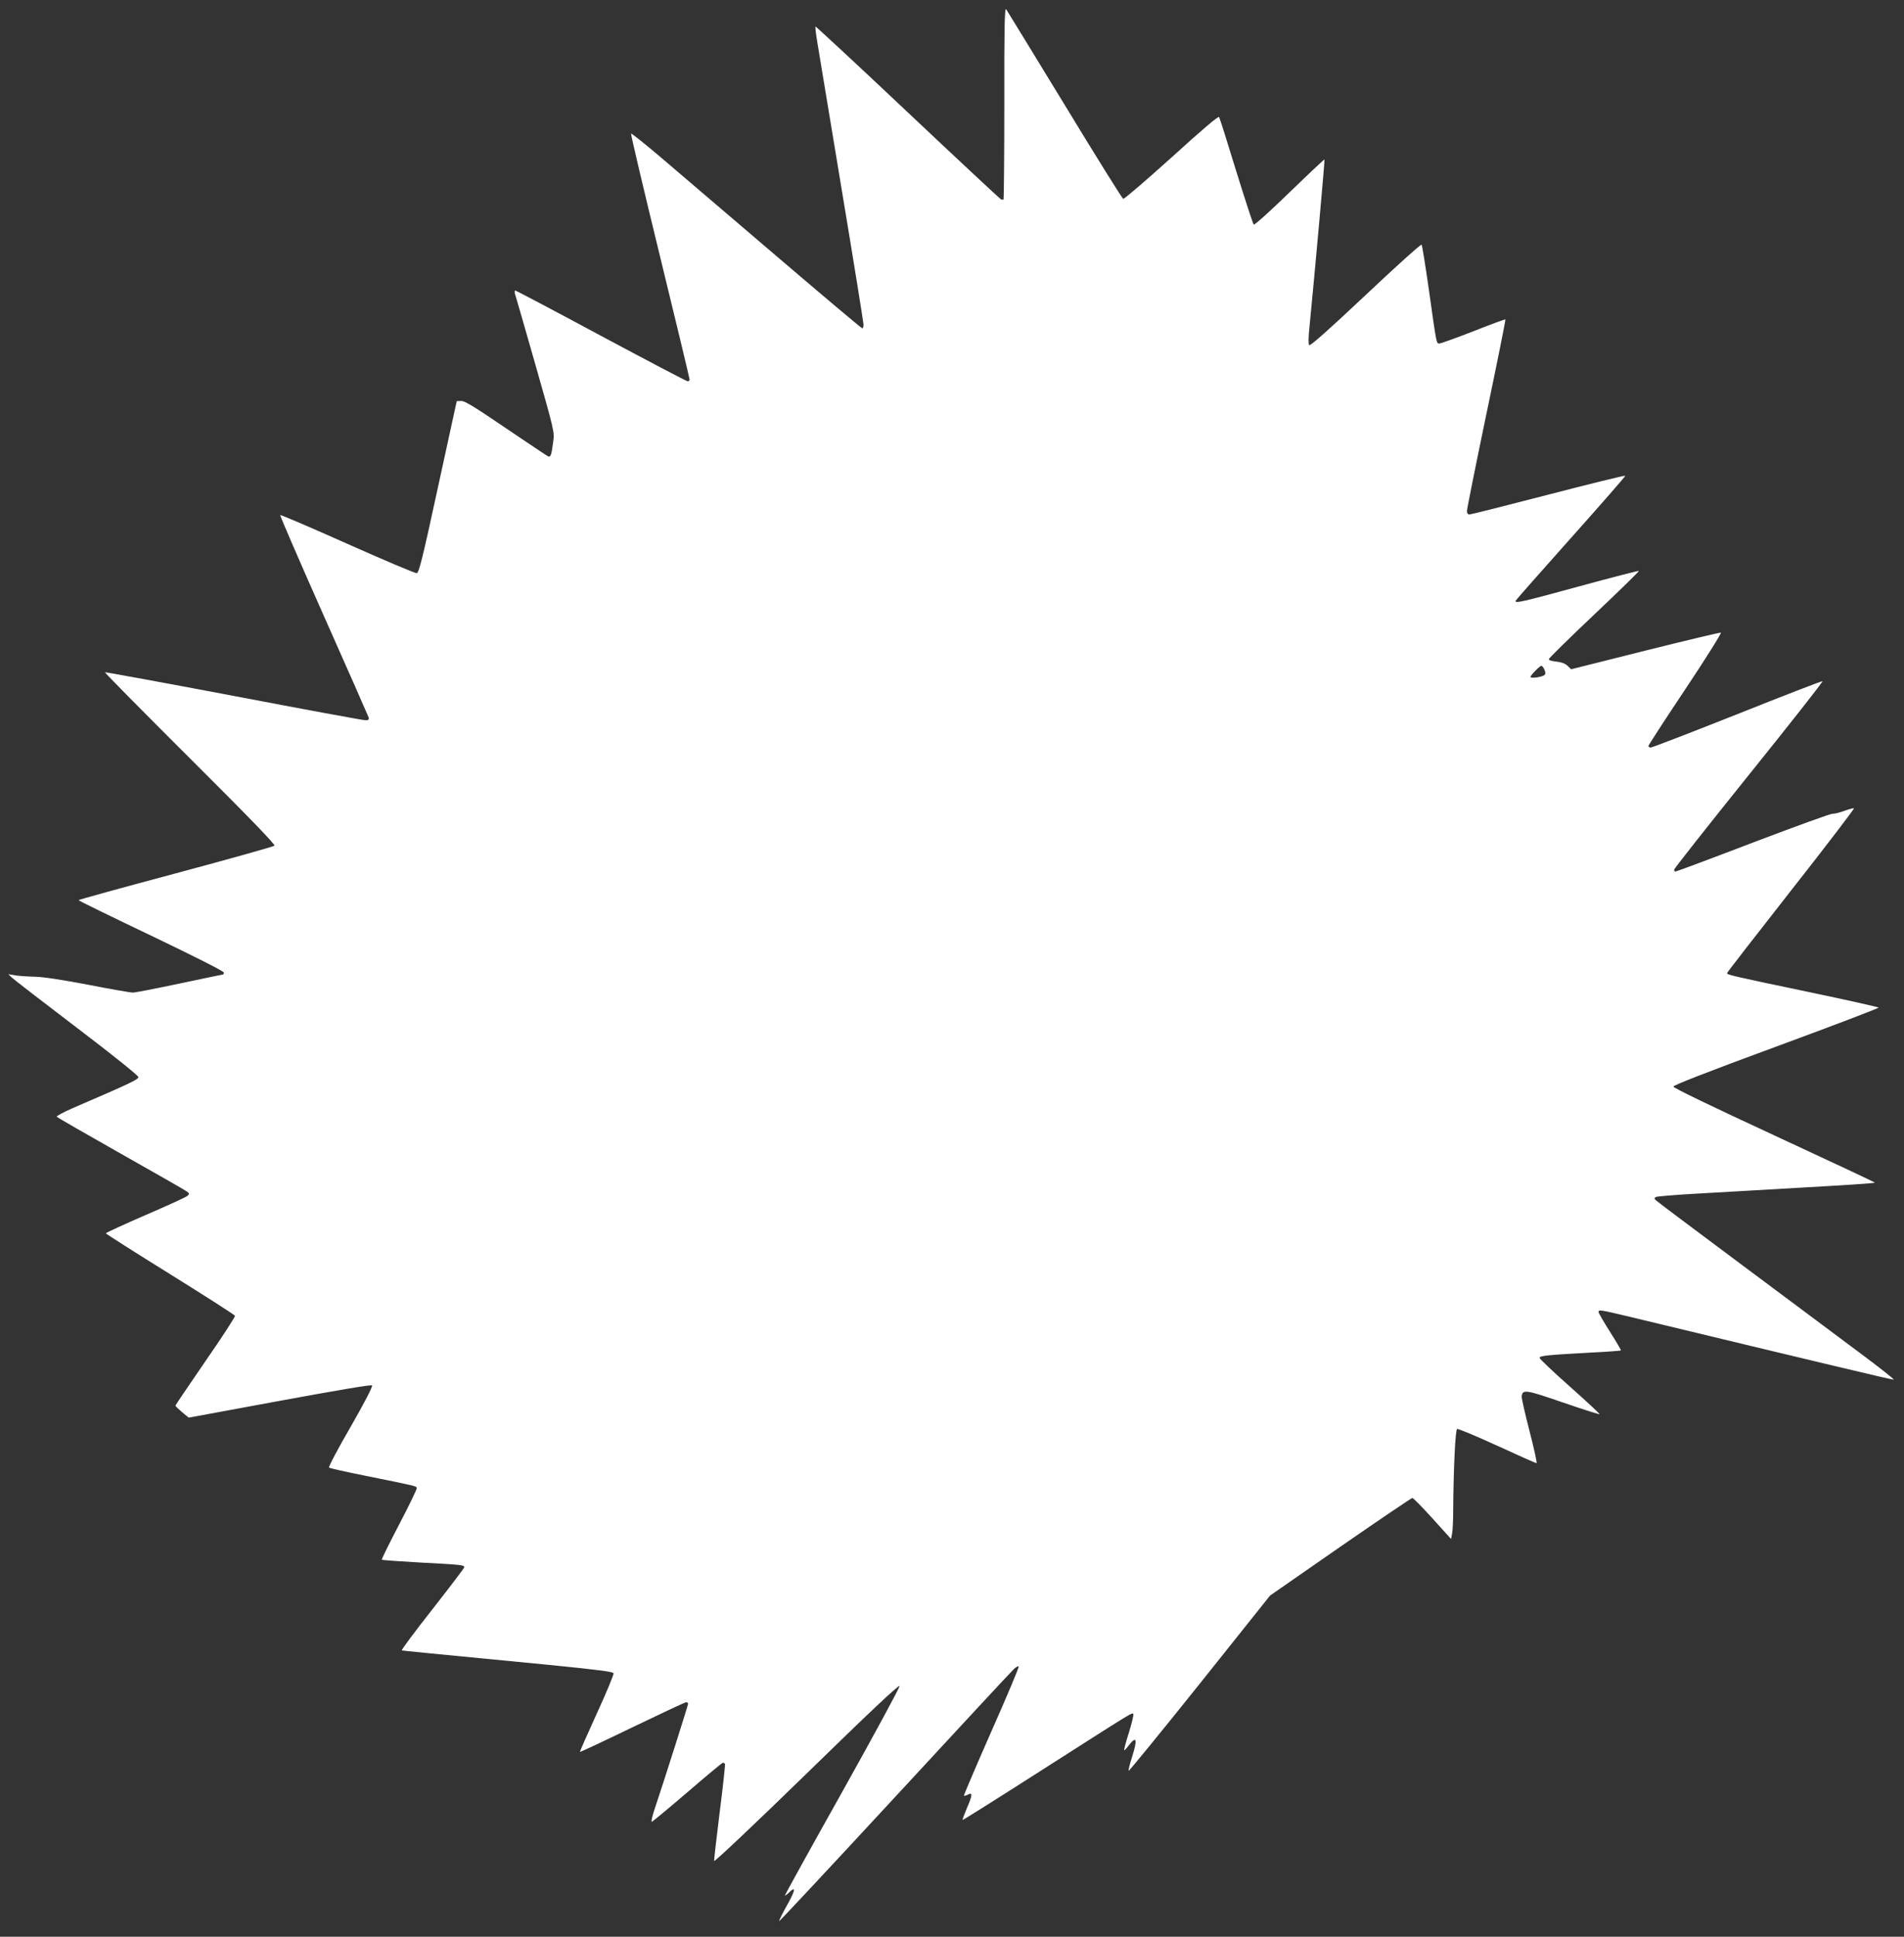 <?xml version="1.0" standalone="no"?>
<!DOCTYPE svg PUBLIC "-//W3C//DTD SVG 20010904//EN"
 "http://www.w3.org/TR/2001/REC-SVG-20010904/DTD/svg10.dtd">
<svg version="1.0" xmlns="http://www.w3.org/2000/svg"
 width="1259pt" height="1280pt" viewBox="0 0 1259 1280"
 preserveAspectRatio="xMidYMid meet">
<rect x="0" y="0" width="1259" height="1280" fill="#333333" stroke="none"/>
<g transform="translate(0,1280) scale(0.1,-0.1)"
fill="#ffffff" stroke="none">
<path d="M6641 12121 c0 -349 -3 -636 -5 -639 -3 -2 -11 -2 -18 1 -7 4 -285
263 -617 576 -333 314 -607 568 -609 566 -2 -2 3 -48 12 -102 9 -54 81 -491
161 -972 80 -480 145 -884 145 -897 0 -13 -4 -24 -8 -24 -5 0 -263 217 -573
482 -310 264 -651 555 -757 646 -106 90 -196 162 -199 159 -3 -4 83 -368 191
-810 108 -442 196 -809 196 -816 0 -6 -6 -11 -13 -11 -6 0 -264 135 -572 300
-307 165 -563 300 -568 300 -4 0 -5 -10 -2 -21 4 -12 65 -222 135 -468 126
-442 127 -447 118 -511 -11 -85 -17 -102 -32 -97 -7 3 -133 87 -279 186 -203
138 -272 181 -296 181 -17 0 -31 -1 -31 -2 0 -2 -56 -257 -124 -568 -101 -468
-126 -566 -140 -568 -9 -2 -215 85 -457 193 -242 108 -443 194 -446 191 -3 -3
126 -301 287 -663 161 -362 295 -666 298 -675 3 -14 -2 -18 -22 -18 -14 0
-406 72 -872 161 -465 88 -848 158 -850 156 -3 -2 251 -259 563 -570 382 -380
565 -569 558 -576 -6 -6 -299 -88 -653 -183 -353 -94 -642 -174 -642 -177 0
-4 216 -109 480 -235 278 -133 480 -235 480 -243 0 -7 -2 -13 -4 -13 -3 0
-132 -27 -288 -60 -156 -33 -295 -60 -310 -60 -14 0 -147 23 -295 52 -174 33
-298 52 -353 53 -47 1 -105 5 -130 9 l-45 8 20 -20 c11 -11 204 -160 430 -332
244 -185 410 -319 410 -328 0 -16 -45 -38 -433 -205 -62 -27 -110 -53 -107
-57 3 -5 193 -114 423 -244 230 -130 427 -242 437 -250 18 -13 18 -16 5 -29
-8 -8 -133 -65 -277 -127 -145 -63 -263 -117 -263 -121 0 -3 191 -125 425
-270 233 -145 427 -269 429 -275 2 -6 -85 -141 -195 -299 -109 -159 -199 -291
-199 -295 0 -3 20 -22 44 -43 l44 -36 602 111 c375 69 604 108 610 102 6 -6
-47 -109 -141 -273 -84 -144 -148 -266 -143 -270 5 -5 115 -29 244 -55 337
-68 331 -67 336 -80 2 -6 -50 -114 -116 -240 -66 -126 -118 -231 -115 -234 2
-3 121 -11 262 -19 267 -14 283 -16 283 -31 0 -5 -95 -130 -211 -278 -116
-147 -207 -270 -202 -271 8 -3 166 -18 952 -94 324 -32 445 -47 448 -57 3 -7
-46 -126 -110 -265 -63 -139 -114 -253 -112 -255 2 -2 158 71 346 162 189 91
349 166 356 166 7 0 13 -4 13 -10 0 -9 -154 -495 -225 -707 -13 -40 -20 -73
-15 -73 4 0 110 88 235 195 124 107 230 195 235 195 5 0 11 -3 14 -8 2 -4 -13
-147 -35 -317 -21 -171 -38 -316 -37 -324 2 -8 274 249 613 579 414 404 611
589 613 577 2 -9 -168 -322 -377 -696 -210 -374 -381 -684 -381 -688 0 -3 14
6 30 22 46 44 39 10 -21 -96 -28 -50 -49 -92 -46 -95 2 -2 346 366 764 818
419 453 772 834 787 847 14 14 29 21 32 18 4 -4 -77 -196 -180 -428 -102 -232
-184 -424 -182 -426 2 -3 13 0 25 6 33 18 32 -3 -4 -85 -18 -43 -32 -80 -30
-82 2 -2 245 151 542 341 592 378 580 371 587 359 3 -5 -10 -60 -29 -122 -20
-62 -34 -115 -31 -117 2 -2 15 12 30 32 52 67 59 41 21 -79 -14 -43 -24 -83
-22 -89 1 -5 212 253 469 574 l466 584 465 323 c256 177 470 322 476 322 6 0
66 -61 133 -135 l123 -136 7 38 c4 21 7 88 7 149 2 274 14 536 26 540 7 3 126
-47 264 -110 139 -64 256 -116 261 -116 5 0 -16 95 -46 211 -30 117 -54 221
-52 232 7 46 26 43 273 -42 131 -45 240 -80 242 -77 2 2 -86 84 -196 182 -111
98 -201 184 -201 190 0 14 49 19 340 35 107 5 196 12 198 14 2 2 -30 57 -72
123 -42 66 -76 125 -76 131 0 17 14 14 192 -28 1303 -314 1753 -421 1760 -419
5 2 -94 80 -219 173 -125 94 -478 356 -783 584 -305 227 -562 420 -570 428
-12 11 -12 15 -2 22 7 4 111 13 230 20 119 7 285 16 367 21 83 5 238 14 345
20 291 16 504 30 507 34 2 2 -297 142 -664 312 -417 193 -668 314 -668 323 0
9 225 97 682 265 375 138 679 254 675 257 -4 4 -214 51 -467 104 -517 108
-535 113 -535 124 0 4 191 250 424 547 233 296 419 540 415 542 -5 2 -34 -6
-64 -17 -30 -11 -65 -20 -78 -19 -12 1 -249 -85 -525 -190 -277 -106 -508
-192 -513 -192 -5 0 -9 6 -9 13 0 6 223 289 495 627 272 338 491 616 486 618
-5 2 -258 -96 -564 -218 -305 -121 -562 -220 -571 -220 -9 0 -16 4 -16 10 0 5
110 175 245 377 135 202 240 370 234 372 -6 2 -231 -52 -500 -119 l-490 -123
-24 23 c-16 15 -41 24 -75 28 -34 3 -50 9 -48 17 2 7 137 140 301 295 164 155
296 284 294 287 -3 2 -179 -43 -391 -101 -381 -104 -431 -116 -424 -96 2 5
167 192 366 415 200 224 362 409 359 411 -3 3 -232 -53 -509 -125 -278 -72
-512 -131 -521 -131 -11 0 -17 8 -17 23 0 13 58 302 129 643 71 340 128 621
125 623 -2 2 -97 -33 -211 -78 -115 -45 -216 -81 -225 -81 -20 0 -18 -13 -69
350 -23 162 -45 299 -49 303 -4 5 -171 -145 -370 -333 -238 -224 -366 -338
-373 -331 -6 6 -6 48 2 123 34 345 102 1101 99 1104 -2 2 -106 -96 -232 -218
-131 -127 -231 -217 -236 -212 -5 5 -57 164 -116 354 -58 190 -109 351 -113
357 -4 8 -115 -86 -314 -267 -170 -153 -314 -277 -320 -274 -7 3 -181 282
-387 621 -206 338 -381 623 -387 632 -10 13 -13 -115 -12 -618z m3571 -3746
c8 -18 8 -29 1 -36 -13 -13 -93 -25 -93 -13 0 11 62 74 72 74 5 0 14 -11 20
-25z"/>
</g>
</svg>
